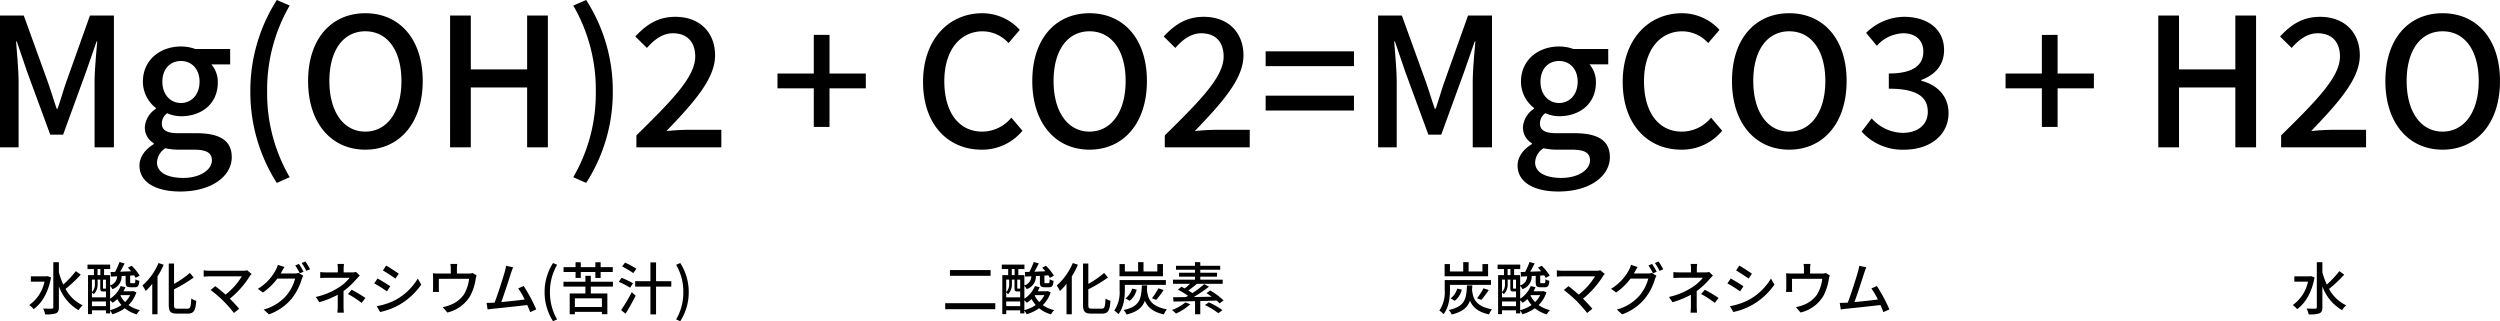 <svg xmlns="http://www.w3.org/2000/svg" width="615.164" height="79.041" viewBox="0 0 615.164 79.041">
  <g id="グループ_72" data-name="グループ 72" transform="translate(-11009.268 23148.256)">
    <path id="パス_29" data-name="パス 29" d="M4.268,0H8.844V-16.016c0-2.9-.4-7.084-.616-10.032H8.4l2.552,7.48L16.632-3.124H19.8l5.632-15.444,2.6-7.48H28.2c-.264,2.948-.66,7.128-.66,10.032V0H32.3V-32.428H26.4L20.548-16.016C19.8-13.86,19.184-11.66,18.436-9.5h-.22c-.748-2.156-1.408-4.356-2.156-6.512L10.12-32.428H4.268ZM48.62,10.868c7.744,0,12.672-3.784,12.672-8.448,0-4.136-2.992-5.9-8.712-5.9H48.136c-3.08,0-4.048-.924-4.048-2.376A3.145,3.145,0,0,1,45.408-8.4a8.412,8.412,0,0,0,3.388.748c5.06,0,9.064-3.036,9.064-8.316a6.542,6.542,0,0,0-1.584-4.444H60.9V-24.2h-8.58a10.092,10.092,0,0,0-3.52-.616c-5.016,0-9.372,3.212-9.372,8.668A8.2,8.2,0,0,0,42.636-9.68V-9.5a5.9,5.9,0,0,0-2.728,4.488,4.449,4.449,0,0,0,2.2,4v.22c-2.244,1.364-3.52,3.256-3.52,5.28C38.588,8.712,42.812,10.868,48.62,10.868Zm.176-21.78c-2.508,0-4.576-1.98-4.576-5.236s2.024-5.1,4.576-5.1,4.576,1.892,4.576,5.1C53.372-12.892,51.3-10.912,48.8-10.912Zm.572,18.436c-4,0-6.468-1.408-6.468-3.784A4.352,4.352,0,0,1,44.968.22a15.384,15.384,0,0,0,3.256.352h3.652c2.948,0,4.532.616,4.532,2.64C56.408,5.456,53.592,7.524,49.368,7.524ZM72.38,8.756l3.168-1.408A41.083,41.083,0,0,1,70-13.772a41.309,41.309,0,0,1,5.544-21.12L72.38-36.256a41.463,41.463,0,0,0-6.512,22.484A41.5,41.5,0,0,0,72.38,8.756ZM94.16.572c8.316,0,14.124-6.468,14.124-16.9S102.476-33,94.16-33,80.08-26.752,80.08-16.324,85.844.572,94.16.572Zm0-4.444c-5.368,0-8.844-4.884-8.844-12.452,0-7.612,3.476-12.232,8.844-12.232s8.888,4.62,8.888,12.232C103.048-8.756,99.528-3.872,94.16-3.872ZM115.016,0h5.1V-14.74h13.86V0h5.1V-32.428h-5.1v13.244H120.12V-32.428h-5.1ZM148.5,8.756a41.163,41.163,0,0,0,6.556-22.528A41.123,41.123,0,0,0,148.5-36.256l-3.168,1.364a41.309,41.309,0,0,1,5.544,21.12,41.083,41.083,0,0,1-5.544,21.12ZM160.864,0h20.9V-4.312h-8.228c-1.584,0-3.652.132-5.28.308,6.732-7.04,11.968-12.848,11.968-18.612,0-5.72-3.828-9.5-9.768-9.5-4.224,0-7.084,1.848-9.856,4.84l2.86,2.816c1.716-1.98,3.828-3.608,6.38-3.608,3.652,0,5.5,2.288,5.5,5.72,0,4.928-5.456,10.56-14.476,19.4Zm43.648-5.016h3.872v-9.5h8.932v-3.652h-8.932v-9.5h-3.872v9.5H195.58v3.652h8.932ZM245.784.572A12.788,12.788,0,0,0,255.86-4.092L253.132-7.3a9.368,9.368,0,0,1-7.172,3.432c-5.72,0-9.328-4.708-9.328-12.408,0-7.612,3.872-12.276,9.46-12.276a8.614,8.614,0,0,1,6.336,2.9l2.772-3.256A12.48,12.48,0,0,0,246-33C237.82-33,231.4-26.664,231.4-16.1,231.4-5.5,237.644.572,245.784.572Zm26.576,0c8.316,0,14.124-6.468,14.124-16.9S280.676-33,272.36-33s-14.08,6.248-14.08,16.676S264.044.572,272.36.572Zm0-4.444c-5.368,0-8.844-4.884-8.844-12.452,0-7.612,3.476-12.232,8.844-12.232s8.888,4.62,8.888,12.232C281.248-8.756,277.728-3.872,272.36-3.872ZM290.884,0h20.9V-4.312h-8.228c-1.584,0-3.652.132-5.28.308,6.732-7.04,11.968-12.848,11.968-18.612,0-5.72-3.828-9.5-9.768-9.5-4.224,0-7.084,1.848-9.856,4.84l2.86,2.816c1.716-1.98,3.828-3.608,6.38-3.608,3.652,0,5.5,2.288,5.5,5.72,0,4.928-5.456,10.56-14.476,19.4ZM315.7-19.976h21.736v-3.652H315.7Zm0,10.912h21.736v-3.652H315.7ZM343.376,0h4.576V-16.016c0-2.9-.4-7.084-.616-10.032h.176l2.552,7.48L355.74-3.124h3.168l5.632-15.444,2.6-7.48h.176c-.264,2.948-.66,7.128-.66,10.032V0H371.4V-32.428h-5.9l-5.852,16.412c-.748,2.156-1.364,4.356-2.112,6.512h-.22c-.748-2.156-1.408-4.356-2.156-6.512l-5.94-16.412h-5.852Zm44.352,10.868c7.744,0,12.672-3.784,12.672-8.448,0-4.136-2.992-5.9-8.712-5.9h-4.444c-3.08,0-4.048-.924-4.048-2.376a3.145,3.145,0,0,1,1.32-2.552,8.412,8.412,0,0,0,3.388.748c5.06,0,9.064-3.036,9.064-8.316a6.542,6.542,0,0,0-1.584-4.444H400V-24.2h-8.58a10.091,10.091,0,0,0-3.52-.616c-5.016,0-9.372,3.212-9.372,8.668a8.2,8.2,0,0,0,3.212,6.468V-9.5a5.9,5.9,0,0,0-2.728,4.488,4.449,4.449,0,0,0,2.2,4v.22c-2.244,1.364-3.52,3.256-3.52,5.28C377.7,8.712,381.92,10.868,387.728,10.868Zm.176-21.78c-2.508,0-4.576-1.98-4.576-5.236s2.024-5.1,4.576-5.1,4.576,1.892,4.576,5.1C392.48-12.892,390.412-10.912,387.9-10.912Zm.572,18.436c-4,0-6.468-1.408-6.468-3.784A4.352,4.352,0,0,1,384.076.22a15.384,15.384,0,0,0,3.256.352h3.652c2.948,0,4.532.616,4.532,2.64C395.516,5.456,392.7,7.524,388.476,7.524ZM417.956.572a12.788,12.788,0,0,0,10.076-4.664L425.3-7.3a9.368,9.368,0,0,1-7.172,3.432c-5.72,0-9.328-4.708-9.328-12.408,0-7.612,3.872-12.276,9.46-12.276a8.614,8.614,0,0,1,6.336,2.9l2.772-3.256a12.48,12.48,0,0,0-9.2-4.092c-8.184,0-14.608,6.336-14.608,16.9C403.568-5.5,409.816.572,417.956.572Zm26.576,0c8.316,0,14.124-6.468,14.124-16.9S452.848-33,444.532-33s-14.08,6.248-14.08,16.676S436.216.572,444.532.572Zm0-4.444c-5.368,0-8.844-4.884-8.844-12.452,0-7.612,3.476-12.232,8.844-12.232s8.888,4.62,8.888,12.232C453.42-8.756,449.9-3.872,444.532-3.872ZM472.912.572c5.94,0,10.824-3.344,10.824-9.02,0-4.268-2.948-7-6.688-7.92v-.22c3.432-1.276,5.588-3.7,5.588-7.348,0-5.192-4.092-8.184-9.9-8.184a13.493,13.493,0,0,0-9.284,3.96l2.64,3.168a9.125,9.125,0,0,1,6.468-3.08c3.08,0,4.972,1.716,4.972,4.532,0,3.036-2.112,5.368-8.492,5.368v3.74c7.3,0,9.592,2.244,9.592,5.72,0,3.168-2.508,5.148-6.16,5.148a10.465,10.465,0,0,1-7.656-3.564l-2.464,3.256A13.441,13.441,0,0,0,472.912.572ZM506.7-5.016h3.872v-9.5h8.932v-3.652h-8.932v-9.5H506.7v9.5h-8.932v3.652H506.7ZM535.348,0h5.1V-14.74h13.86V0h5.1V-32.428h-5.1v13.244h-13.86V-32.428h-5.1Zm30.228,0h20.9V-4.312h-8.228c-1.584,0-3.652.132-5.28.308,6.732-7.04,11.968-12.848,11.968-18.612,0-5.72-3.828-9.5-9.768-9.5-4.224,0-7.084,1.848-9.856,4.84l2.86,2.816c1.716-1.98,3.828-3.608,6.38-3.608,3.652,0,5.5,2.288,5.5,5.72,0,4.928-5.456,10.56-14.476,19.4Zm39.732.572c8.316,0,14.124-6.468,14.124-16.9S613.624-33,605.308-33s-14.08,6.248-14.08,16.676S596.992.572,605.308.572Zm0-4.444c-5.368,0-8.844-4.884-8.844-12.452,0-7.612,3.476-12.232,8.844-12.232s8.888,4.62,8.888,12.232C614.2-8.756,610.676-3.872,605.308-3.872Z" transform="translate(11005 -23112)"/>
    <path id="パス_30" data-name="パス 30" d="M-77.056-8.316l-.252.056h-3.836v1.316h3.36A9.381,9.381,0,0,1-81.536-1.2,5.262,5.262,0,0,1-80.472-.182c2.016-1.414,3.626-4.088,4.3-7.812Zm6.986-1.218a24.3,24.3,0,0,1-3.094,3.3,19.172,19.172,0,0,1-1.078-3.01v-2.492h-1.372V-.658c0,.252-.112.35-.392.35s-1.162.014-2.114-.028a6.117,6.117,0,0,1,.5,1.442A7.716,7.716,0,0,0-74.956.84c.5-.238.714-.644.714-1.5V-5.824A11.016,11.016,0,0,0-69.4.07a5.682,5.682,0,0,1,1.008-1.2A9.367,9.367,0,0,1-72.6-5.166,32.247,32.247,0,0,0-68.866-8.68Zm8.428,7.168a6.329,6.329,0,0,1,.616.616,8.846,8.846,0,0,0,1.162-.924A8.344,8.344,0,0,0-58.842-1.2a8.9,8.9,0,0,1-2.8,1.26ZM-66.108-.924V-2.072h3.444V-.924Zm.728-6.524v1.022a2.687,2.687,0,0,1-.728,2.044V-7.448Zm.644-2.6h.7v1.5h-.7Zm2.072,4.8a.486.486,0,0,1-.182.014h-.406c-.126,0-.14-.014-.14-.182v-2.03h.728Zm-2.044-2.2h.644V-5.4c0,.728.168.868.742.868h.658v1.442h-3.444V-4.27a3.375,3.375,0,0,1,.462.392,3.4,3.4,0,0,0,.938-2.548Zm7.994,3.822A6.242,6.242,0,0,1-57.96-1.932a6.3,6.3,0,0,1-1.134-1.582l.084-.112Zm.77-1.008-.21.042h-2.2a8.188,8.188,0,0,0,.49-.994l-1.176-.28a6.717,6.717,0,0,1-2.6,3.108V-5.922a3.613,3.613,0,0,1,.574.812A3.307,3.307,0,0,0-58.8-8.33l.98-.056v1.54c0,.98.224,1.274,1.232,1.274h1.022c.728,0,1.022-.308,1.12-1.582a3.114,3.114,0,0,1-.966-.392c-.028.9-.084.98-.322.98h-.7c-.224,0-.266-.028-.266-.294V-8.442l.966-.07a6.788,6.788,0,0,1,.378.63l.994-.546a11.972,11.972,0,0,0-1.974-2.436l-.924.476c.266.266.532.574.784.882-.924.042-1.834.07-2.688.112.364-.63.742-1.358,1.092-2.03l-1.26-.364A17.518,17.518,0,0,1-60.41-9.352l-1.106.028.084,1.134,1.5-.084a2.33,2.33,0,0,1-1.708,2.24v-2.52h-1.484v-1.5h1.5v-1.092H-67.2v1.092h1.582v1.5h-1.456v9.6h.966V.112h3.444V.868h1.022v-.7a4.837,4.837,0,0,1,.56.91A10.733,10.733,0,0,0-58.016-.406a7.939,7.939,0,0,0,2.926,1.5A4.8,4.8,0,0,1-54.306.056a7.851,7.851,0,0,1-2.8-1.246,7.587,7.587,0,0,0,1.932-3.136Zm6.216-6.9a15.21,15.21,0,0,1-3.948,5.53,8.935,8.935,0,0,1,.784,1.358,15.353,15.353,0,0,0,1.624-1.764v7.49h1.3V-8.246a20.106,20.106,0,0,0,1.512-2.87Zm4.69,11.228c-.728,0-.868-.14-.868-.938V-5.068a33.912,33.912,0,0,0,4.83-2.9L-42.014-9.1a22.2,22.2,0,0,1-3.892,2.7V-11.41h-1.3V-1.26c0,1.694.462,2.17,2.044,2.17h2.646c1.526,0,1.9-.826,2.072-3.15a3.833,3.833,0,0,1-1.218-.56c-.112,2-.21,2.492-.938,2.492Zm18.214-8.54-1.106-.91a3.594,3.594,0,0,1-1.078.126H-37.1a12.132,12.132,0,0,1-1.512-.112v1.568c.294-.028.952-.084,1.512-.084h7.868a16.508,16.508,0,0,1-4,4.494c-.938-.826-1.988-1.68-2.52-2.072L-36.9-4.9a32.838,32.838,0,0,1,3.15,2.716,36.141,36.141,0,0,1,2.59,2.94L-29.876-.28c-.56-.672-1.47-1.652-2.3-2.478a22.38,22.38,0,0,0,4.942-5.6C-27.132-8.5-26.978-8.666-26.824-8.848Zm11.648-2.464-.9.378A16.711,16.711,0,0,1-14.966-9l.924-.392A20.288,20.288,0,0,0-15.176-11.312Zm1.582-.6-.9.378A14.051,14.051,0,0,1-13.342-9.6l.91-.406A16.55,16.55,0,0,0-13.594-11.914Zm-5.138,1.358-1.624-.532a6.559,6.559,0,0,1-.518,1.26,11.974,11.974,0,0,1-4.4,4.634l1.232.91A14.5,14.5,0,0,0-20.5-7.7h4.382a10.513,10.513,0,0,1-2.128,4.13A11.2,11.2,0,0,1-23.856-.084l1.3,1.176a12.728,12.728,0,0,0,5.6-3.878,13.856,13.856,0,0,0,2.464-4.76A4.792,4.792,0,0,1-14.1-8.4l-1.148-.7a3.738,3.738,0,0,1-1.05.14H-19.67c.084-.126.14-.238.21-.364C-19.306-9.6-19.012-10.136-18.732-10.556Zm14.644-.756h-1.6a8.5,8.5,0,0,1,.084,1.26v.826H-8.2c-.476,0-1.26-.028-1.736-.084v1.456c.434-.028,1.26-.056,1.764-.056h5.488A10.506,10.506,0,0,1-5.32-5.558a17.159,17.159,0,0,1-5.7,2.366l.854,1.3A22.676,22.676,0,0,0-5.628-3.724V-.966a14.575,14.575,0,0,1-.1,1.652h1.6C-4.158.252-4.2-.448-4.2-.966V-4.634A18.831,18.831,0,0,0-1.12-7.476c.252-.28.616-.672.91-.98l-.924-.882a4.138,4.138,0,0,1-.994.112H-4.172v-.826A11.175,11.175,0,0,1-4.088-11.312Zm4.34,9.59L1.176-2.94A33.471,33.471,0,0,0-2.2-4.956l-.91,1.05A24.1,24.1,0,0,1,.252-1.722Zm6.034-9.184-.8,1.2c.868.49,2.366,1.484,3.08,2l.826-1.2C8.736-9.38,7.154-10.416,6.286-10.906ZM3.976-.924,4.8.518A16.4,16.4,0,0,0,9.45-1.218,16.666,16.666,0,0,0,14.924-6.23L14.07-7.714A14.4,14.4,0,0,1,8.708-2.52,15.374,15.374,0,0,1,3.976-.924Zm.182-6.8-.8,1.2a35.037,35.037,0,0,1,3.122,1.96L7.294-5.81C6.636-6.272,5.04-7.266,4.158-7.728Zm19.628-3.584H22.092a6.351,6.351,0,0,1,.1,1.162v1.2H19.138a13.3,13.3,0,0,1-1.358-.07,10.421,10.421,0,0,1,.056,1.134v2.45c0,.308-.028.714-.056,1.008h1.526a6.426,6.426,0,0,1-.056-.924v-2.3H26.7A9.714,9.714,0,0,1,25.41-3.78a7.2,7.2,0,0,1-3.528,2.632,8.79,8.79,0,0,1-1.68.462L21.35.644A8.925,8.925,0,0,0,26.964-3.43a13.022,13.022,0,0,0,1.344-4.1,5.263,5.263,0,0,1,.238-.952l-.966-.6a3.074,3.074,0,0,1-1.05.14H23.7v-1.2A10.015,10.015,0,0,1,23.786-11.312Zm13.748.826-1.75-.364a8.837,8.837,0,0,1-.308,1.456c-.392,1.414-1.722,5.6-2.506,7.6-.21.014-.406.014-.574.028-.42.028-.966.028-1.4.028l.252,1.624c.42-.056.882-.126,1.232-.168,1.82-.168,6.3-.658,8.526-.924.294.644.546,1.26.728,1.75l1.484-.672a41.032,41.032,0,0,0-3.08-5.754l-1.358.588a18.847,18.847,0,0,1,1.6,2.73c-1.5.2-3.864.462-5.768.63.7-1.848,1.974-5.81,2.394-7.14C37.212-9.688,37.38-10.108,37.534-10.486ZM47.348,2.786l1.008-.448a13.072,13.072,0,0,1-1.764-6.72,13.144,13.144,0,0,1,1.764-6.72l-1.008-.434a13.193,13.193,0,0,0-2.072,7.154A13.205,13.205,0,0,0,47.348,2.786ZM52.892-7.868H54.18V-9.324h3.584v1.456h1.3V-9.324h2.982v-1.2H59.066v-1.2h-1.3v1.2H54.18v-1.2H52.892v1.2H49.938v1.2h2.954ZM59.374-.714h-6.65V-2.842h6.65ZM62.09-5.726v-1.2H56.644V-8.386h-1.33V-6.93h-5.4v1.2h5.4v1.694H51.45v5.11h1.274V.49h6.65v.574h1.344v-5.1H56.644V-5.726Zm5.768-4.41a24.253,24.253,0,0,0-2.786-1.5l-.728.938A28.2,28.2,0,0,1,67.1-9.058Zm-.826,3.57a26.35,26.35,0,0,0-2.8-1.33l-.7.98A24.121,24.121,0,0,1,66.318-5.46ZM65.2.938c.826-1.316,1.75-3,2.478-4.438l-.952-.868A41.52,41.52,0,0,1,64.092.056ZM76.454-7.07H72.7v-4.62H71.316v4.62H67.564v1.344h3.752V1.106H72.7V-5.726h3.752Zm2.2,9.856a13.1,13.1,0,0,0,2.086-7.168,13.085,13.085,0,0,0-2.086-7.154l-1.008.434a13.144,13.144,0,0,1,1.764,6.72,13.072,13.072,0,0,1-1.764,6.72Z" transform="translate(11098 -23072)"/>
    <path id="パス_31" data-name="パス 31" d="M-32.984-9.8v1.414h10V-9.8Zm-1.162,8.148V-.168h12.32V-1.652Zm19.474-.714a6.329,6.329,0,0,1,.616.616,8.847,8.847,0,0,0,1.162-.924A8.344,8.344,0,0,0-11.872-1.2a8.9,8.9,0,0,1-2.8,1.26ZM-19.138-.924V-2.072h3.444V-.924Zm.728-6.524v1.022a2.687,2.687,0,0,1-.728,2.044V-7.448Zm.644-2.6h.7v1.5h-.7Zm2.072,4.8a.486.486,0,0,1-.182.014h-.406c-.126,0-.14-.014-.14-.182v-2.03h.728Zm-2.044-2.2h.644V-5.4c0,.728.168.868.742.868h.658v1.442h-3.444V-4.27a3.375,3.375,0,0,1,.462.392,3.4,3.4,0,0,0,.938-2.548Zm7.994,3.822A6.242,6.242,0,0,1-10.99-1.932a6.3,6.3,0,0,1-1.134-1.582l.084-.112Zm.77-1.008-.21.042h-2.2a8.188,8.188,0,0,0,.49-.994l-1.176-.28a6.717,6.717,0,0,1-2.6,3.108V-5.922a3.613,3.613,0,0,1,.574.812A3.307,3.307,0,0,0-11.83-8.33l.98-.056v1.54c0,.98.224,1.274,1.232,1.274H-8.6c.728,0,1.022-.308,1.12-1.582a3.114,3.114,0,0,1-.966-.392c-.028.9-.084.98-.322.98h-.7c-.224,0-.266-.028-.266-.294V-8.442l.966-.07a6.788,6.788,0,0,1,.378.63l.994-.546a11.972,11.972,0,0,0-1.974-2.436l-.924.476c.266.266.532.574.784.882-.924.042-1.834.07-2.688.112.364-.63.742-1.358,1.092-2.03l-1.26-.364A17.518,17.518,0,0,1-13.44-9.352l-1.106.028.084,1.134,1.5-.084a2.33,2.33,0,0,1-1.708,2.24v-2.52h-1.484v-1.5h1.5v-1.092H-20.23v1.092h1.582v1.5H-20.1v9.6h.966V.112h3.444V.868h1.022v-.7a4.837,4.837,0,0,1,.56.91A10.733,10.733,0,0,0-11.046-.406a7.939,7.939,0,0,0,2.926,1.5A4.8,4.8,0,0,1-7.336.056a7.851,7.851,0,0,1-2.8-1.246A7.587,7.587,0,0,0-8.2-4.326Zm6.216-6.9a15.21,15.21,0,0,1-3.948,5.53,8.936,8.936,0,0,1,.784,1.358A15.353,15.353,0,0,0-4.3-6.412v7.49H-3V-8.246a20.106,20.106,0,0,0,1.512-2.87ZM1.932-.308c-.728,0-.868-.14-.868-.938V-5.068a33.912,33.912,0,0,0,4.83-2.9L4.956-9.1A22.2,22.2,0,0,1,1.064-6.4V-11.41h-1.3V-1.26C-.238.434.224.91,1.806.91H4.452c1.526,0,1.9-.826,2.072-3.15A3.833,3.833,0,0,1,5.306-2.8C5.194-.8,5.1-.308,4.368-.308Zm17.5-10.976H18.046V-9.45h-3.4v-2.31h-1.33v2.31H10.052v-1.834H8.736v3h10.7ZM10.052-6.16H20.146V-7.336H8.764v2.492A8,8,0,0,1,7.448.168a5.016,5.016,0,0,1,1.022.868C9.8-.574,10.052-3.108,10.052-4.83Zm7.714,3.7A23.657,23.657,0,0,0,19.6-4.886L18.3-5.32a14.628,14.628,0,0,1-1.582,2.45Zm-6.524.224a4.992,4.992,0,0,0,1.722-2.744l-1.12-.266A4.548,4.548,0,0,1,10.22-2.842Zm3-3.794c-.154,3.374-.5,5.18-4.494,6.062a3.613,3.613,0,0,1,.728,1.106c2.674-.658,3.906-1.764,4.508-3.4C15.6-.756,16.842.49,19.656,1.106A4.969,4.969,0,0,1,20.4-.14C16.324-.9,15.708-2.786,15.484-5c.028-.322.056-.672.07-1.036Zm10.71,4.186a11.136,11.136,0,0,1-3.3,1.862A8.743,8.743,0,0,1,22.638.9a14.036,14.036,0,0,0,3.528-2.3Zm9.394-.49a16.336,16.336,0,0,0-3.3-2.45l-.91.672c.42.252.868.56,1.3.868-1.5.028-3,.056-4.424.07a34.921,34.921,0,0,0,3.738-2.534l-1.162-.63A25.8,25.8,0,0,1,26.67-4.13c-.294-.21-.63-.42-.98-.644.644-.448,1.414-1.064,2.1-1.652h6.342V-7.434H28.616v-.742h4.13v-.966h-4.13v-.742h4.9v-.966h-4.9v-.91h-1.3v.91H22.638v.966h4.676v.742h-3.92v.966h3.92v.742H21.9v1.008h4.2A12.294,12.294,0,0,1,24.78-5.292L23.968-5.7l-.854.728a18.435,18.435,0,0,1,2.492,1.512c-.182.112-.364.21-.546.308-1.176.014-2.24.028-3.122.028l.084,1.078c1.442-.028,3.29-.056,5.306-.112V1.078h1.288V-2.184c1.33-.028,2.7-.07,4.032-.112a8.59,8.59,0,0,1,.714.7ZM29.764-1.19a18.356,18.356,0,0,1,3.29,2L34.062.07A17.393,17.393,0,0,0,30.73-1.862Z" transform="translate(11276 -23072)"/>
    <path id="パス_32" data-name="パス 32" d="M-43.568-11.284h-1.386V-9.45h-3.4v-2.31h-1.33v2.31h-3.262v-1.834h-1.316v3h10.7Zm-9.38,5.124h10.094V-7.336H-54.236v2.492A8,8,0,0,1-55.552.168a5.016,5.016,0,0,1,1.022.868c1.33-1.61,1.582-4.144,1.582-5.866Zm7.714,3.7A23.657,23.657,0,0,0-43.4-4.886l-1.3-.434a14.628,14.628,0,0,1-1.582,2.45Zm-6.524.224a4.992,4.992,0,0,0,1.722-2.744l-1.12-.266A4.548,4.548,0,0,1-52.78-2.842Zm3-3.794c-.154,3.374-.5,5.18-4.494,6.062a3.613,3.613,0,0,1,.728,1.106c2.674-.658,3.906-1.764,4.508-3.4C-47.4-.756-46.158.49-43.344,1.106A4.969,4.969,0,0,1-42.6-.14C-46.676-.9-47.292-2.786-47.516-5c.028-.322.056-.672.07-1.036Zm13.09,3.668a6.329,6.329,0,0,1,.616.616,8.846,8.846,0,0,0,1.162-.924A8.344,8.344,0,0,0-32.872-1.2a8.9,8.9,0,0,1-2.8,1.26ZM-40.138-.924V-2.072h3.444V-.924Zm.728-6.524v1.022a2.687,2.687,0,0,1-.728,2.044V-7.448Zm.644-2.6h.7v1.5h-.7Zm2.072,4.8a.486.486,0,0,1-.182.014h-.406c-.126,0-.14-.014-.14-.182v-2.03h.728Zm-2.044-2.2h.644V-5.4c0,.728.168.868.742.868h.658v1.442h-3.444V-4.27a3.375,3.375,0,0,1,.462.392,3.4,3.4,0,0,0,.938-2.548Zm7.994,3.822A6.242,6.242,0,0,1-31.99-1.932a6.3,6.3,0,0,1-1.134-1.582l.084-.112Zm.77-1.008-.21.042h-2.2a8.188,8.188,0,0,0,.49-.994l-1.176-.28a6.717,6.717,0,0,1-2.6,3.108V-5.922a3.613,3.613,0,0,1,.574.812A3.307,3.307,0,0,0-32.83-8.33l.98-.056v1.54c0,.98.224,1.274,1.232,1.274H-29.6c.728,0,1.022-.308,1.12-1.582a3.114,3.114,0,0,1-.966-.392c-.028.9-.084.98-.322.98h-.7c-.224,0-.266-.028-.266-.294V-8.442l.966-.07a6.788,6.788,0,0,1,.378.63l.994-.546a11.972,11.972,0,0,0-1.974-2.436l-.924.476c.266.266.532.574.784.882-.924.042-1.834.07-2.688.112.364-.63.742-1.358,1.092-2.03l-1.26-.364A17.518,17.518,0,0,1-34.44-9.352l-1.106.028.084,1.134,1.5-.084a2.33,2.33,0,0,1-1.708,2.24v-2.52h-1.484v-1.5h1.5v-1.092H-41.23v1.092h1.582v1.5H-41.1v9.6h.966V.112h3.444V.868h1.022v-.7a4.837,4.837,0,0,1,.56.91A10.733,10.733,0,0,0-32.046-.406a7.939,7.939,0,0,0,2.926,1.5A4.8,4.8,0,0,1-28.336.056a7.851,7.851,0,0,1-2.8-1.246A7.588,7.588,0,0,0-29.2-4.326Zm15.12-4.214-1.106-.91a3.594,3.594,0,0,1-1.078.126H-25.13a12.132,12.132,0,0,1-1.512-.112v1.568c.294-.028.952-.084,1.512-.084h7.868a16.508,16.508,0,0,1-4,4.494c-.938-.826-1.988-1.68-2.52-2.072l-1.148.938a32.837,32.837,0,0,1,3.15,2.716,36.141,36.141,0,0,1,2.59,2.94L-17.906-.28c-.56-.672-1.47-1.652-2.3-2.478a22.38,22.38,0,0,0,4.942-5.6C-15.162-8.5-15.008-8.666-14.854-8.848Zm11.648-2.464-.9.378A16.711,16.711,0,0,1-3-9l.924-.392A20.288,20.288,0,0,0-3.206-11.312Zm1.582-.6-.9.378A14.051,14.051,0,0,1-1.372-9.6l.91-.406A16.55,16.55,0,0,0-1.624-11.914Zm-5.138,1.358-1.624-.532A6.559,6.559,0,0,1-8.9-9.828a11.974,11.974,0,0,1-4.4,4.634l1.232.91A14.5,14.5,0,0,0-8.526-7.7h4.382A10.513,10.513,0,0,1-6.272-3.57,11.2,11.2,0,0,1-11.886-.084l1.3,1.176a12.728,12.728,0,0,0,5.6-3.878A13.856,13.856,0,0,0-2.52-7.546,4.792,4.792,0,0,1-2.128-8.4l-1.148-.7a3.738,3.738,0,0,1-1.05.14H-7.7c.084-.126.14-.238.21-.364C-7.336-9.6-7.042-10.136-6.762-10.556Zm14.644-.756h-1.6a8.5,8.5,0,0,1,.084,1.26v.826h-2.6c-.476,0-1.26-.028-1.736-.084v1.456c.434-.028,1.26-.056,1.764-.056H9.282A10.506,10.506,0,0,1,6.65-5.558a17.159,17.159,0,0,1-5.7,2.366l.854,1.3A22.676,22.676,0,0,0,6.342-3.724V-.966a14.575,14.575,0,0,1-.1,1.652h1.6C7.812.252,7.77-.448,7.77-.966V-4.634a18.831,18.831,0,0,0,3.08-2.842c.252-.28.616-.672.91-.98l-.924-.882a4.138,4.138,0,0,1-.994.112H7.8v-.826A11.175,11.175,0,0,1,7.882-11.312Zm4.34,9.59.924-1.218A33.471,33.471,0,0,0,9.772-4.956l-.91,1.05A24.1,24.1,0,0,1,12.222-1.722Zm6.034-9.184-.8,1.2c.868.49,2.366,1.484,3.08,2l.826-1.2C20.706-9.38,19.124-10.416,18.256-10.906ZM15.946-.924,16.772.518A16.4,16.4,0,0,0,21.42-1.218,16.666,16.666,0,0,0,26.894-6.23L26.04-7.714A14.4,14.4,0,0,1,20.678-2.52,15.374,15.374,0,0,1,15.946-.924Zm.182-6.8-.8,1.2a35.038,35.038,0,0,1,3.122,1.96l.812-1.246C18.606-6.272,17.01-7.266,16.128-7.728Zm19.628-3.584H34.062a6.351,6.351,0,0,1,.1,1.162v1.2H31.108a13.3,13.3,0,0,1-1.358-.07,10.421,10.421,0,0,1,.056,1.134v2.45c0,.308-.028.714-.056,1.008h1.526a6.426,6.426,0,0,1-.056-.924v-2.3h7.448A9.714,9.714,0,0,1,37.38-3.78a7.2,7.2,0,0,1-3.528,2.632,8.79,8.79,0,0,1-1.68.462L33.32.644A8.925,8.925,0,0,0,38.934-3.43a13.022,13.022,0,0,0,1.344-4.1,5.263,5.263,0,0,1,.238-.952l-.966-.6a3.074,3.074,0,0,1-1.05.14H35.672v-1.2A10.015,10.015,0,0,1,35.756-11.312Zm13.748.826-1.75-.364a8.837,8.837,0,0,1-.308,1.456c-.392,1.414-1.722,5.6-2.506,7.6-.21.014-.406.014-.574.028-.42.028-.966.028-1.4.028l.252,1.624c.42-.056.882-.126,1.232-.168,1.82-.168,6.3-.658,8.526-.924.294.644.546,1.26.728,1.75l1.484-.672a41.032,41.032,0,0,0-3.08-5.754l-1.358.588a18.847,18.847,0,0,1,1.6,2.73c-1.5.2-3.864.462-5.768.63.7-1.848,1.974-5.81,2.394-7.14C49.182-9.688,49.35-10.108,49.5-10.486Z" transform="translate(11419 -23072)"/>
    <path id="パス_33" data-name="パス 33" d="M-2.086-8.316l-.252.056H-6.174v1.316h3.36A9.381,9.381,0,0,1-6.566-1.2,5.262,5.262,0,0,1-5.5-.182C-3.486-1.6-1.876-4.27-1.2-7.994ZM4.9-9.534a24.3,24.3,0,0,1-3.094,3.3A19.172,19.172,0,0,1,.728-9.24v-2.492H-.644V-.658c0,.252-.112.35-.392.35S-2.2-.294-3.15-.336a6.117,6.117,0,0,1,.5,1.442A7.716,7.716,0,0,0,.014.84C.518.6.728.2.728-.658V-5.824A11.016,11.016,0,0,0,5.572.07a5.682,5.682,0,0,1,1.008-1.2A9.367,9.367,0,0,1,2.366-5.166,32.247,32.247,0,0,0,6.1-8.68Z" transform="translate(11580 -23072)"/>
  </g>
</svg>

